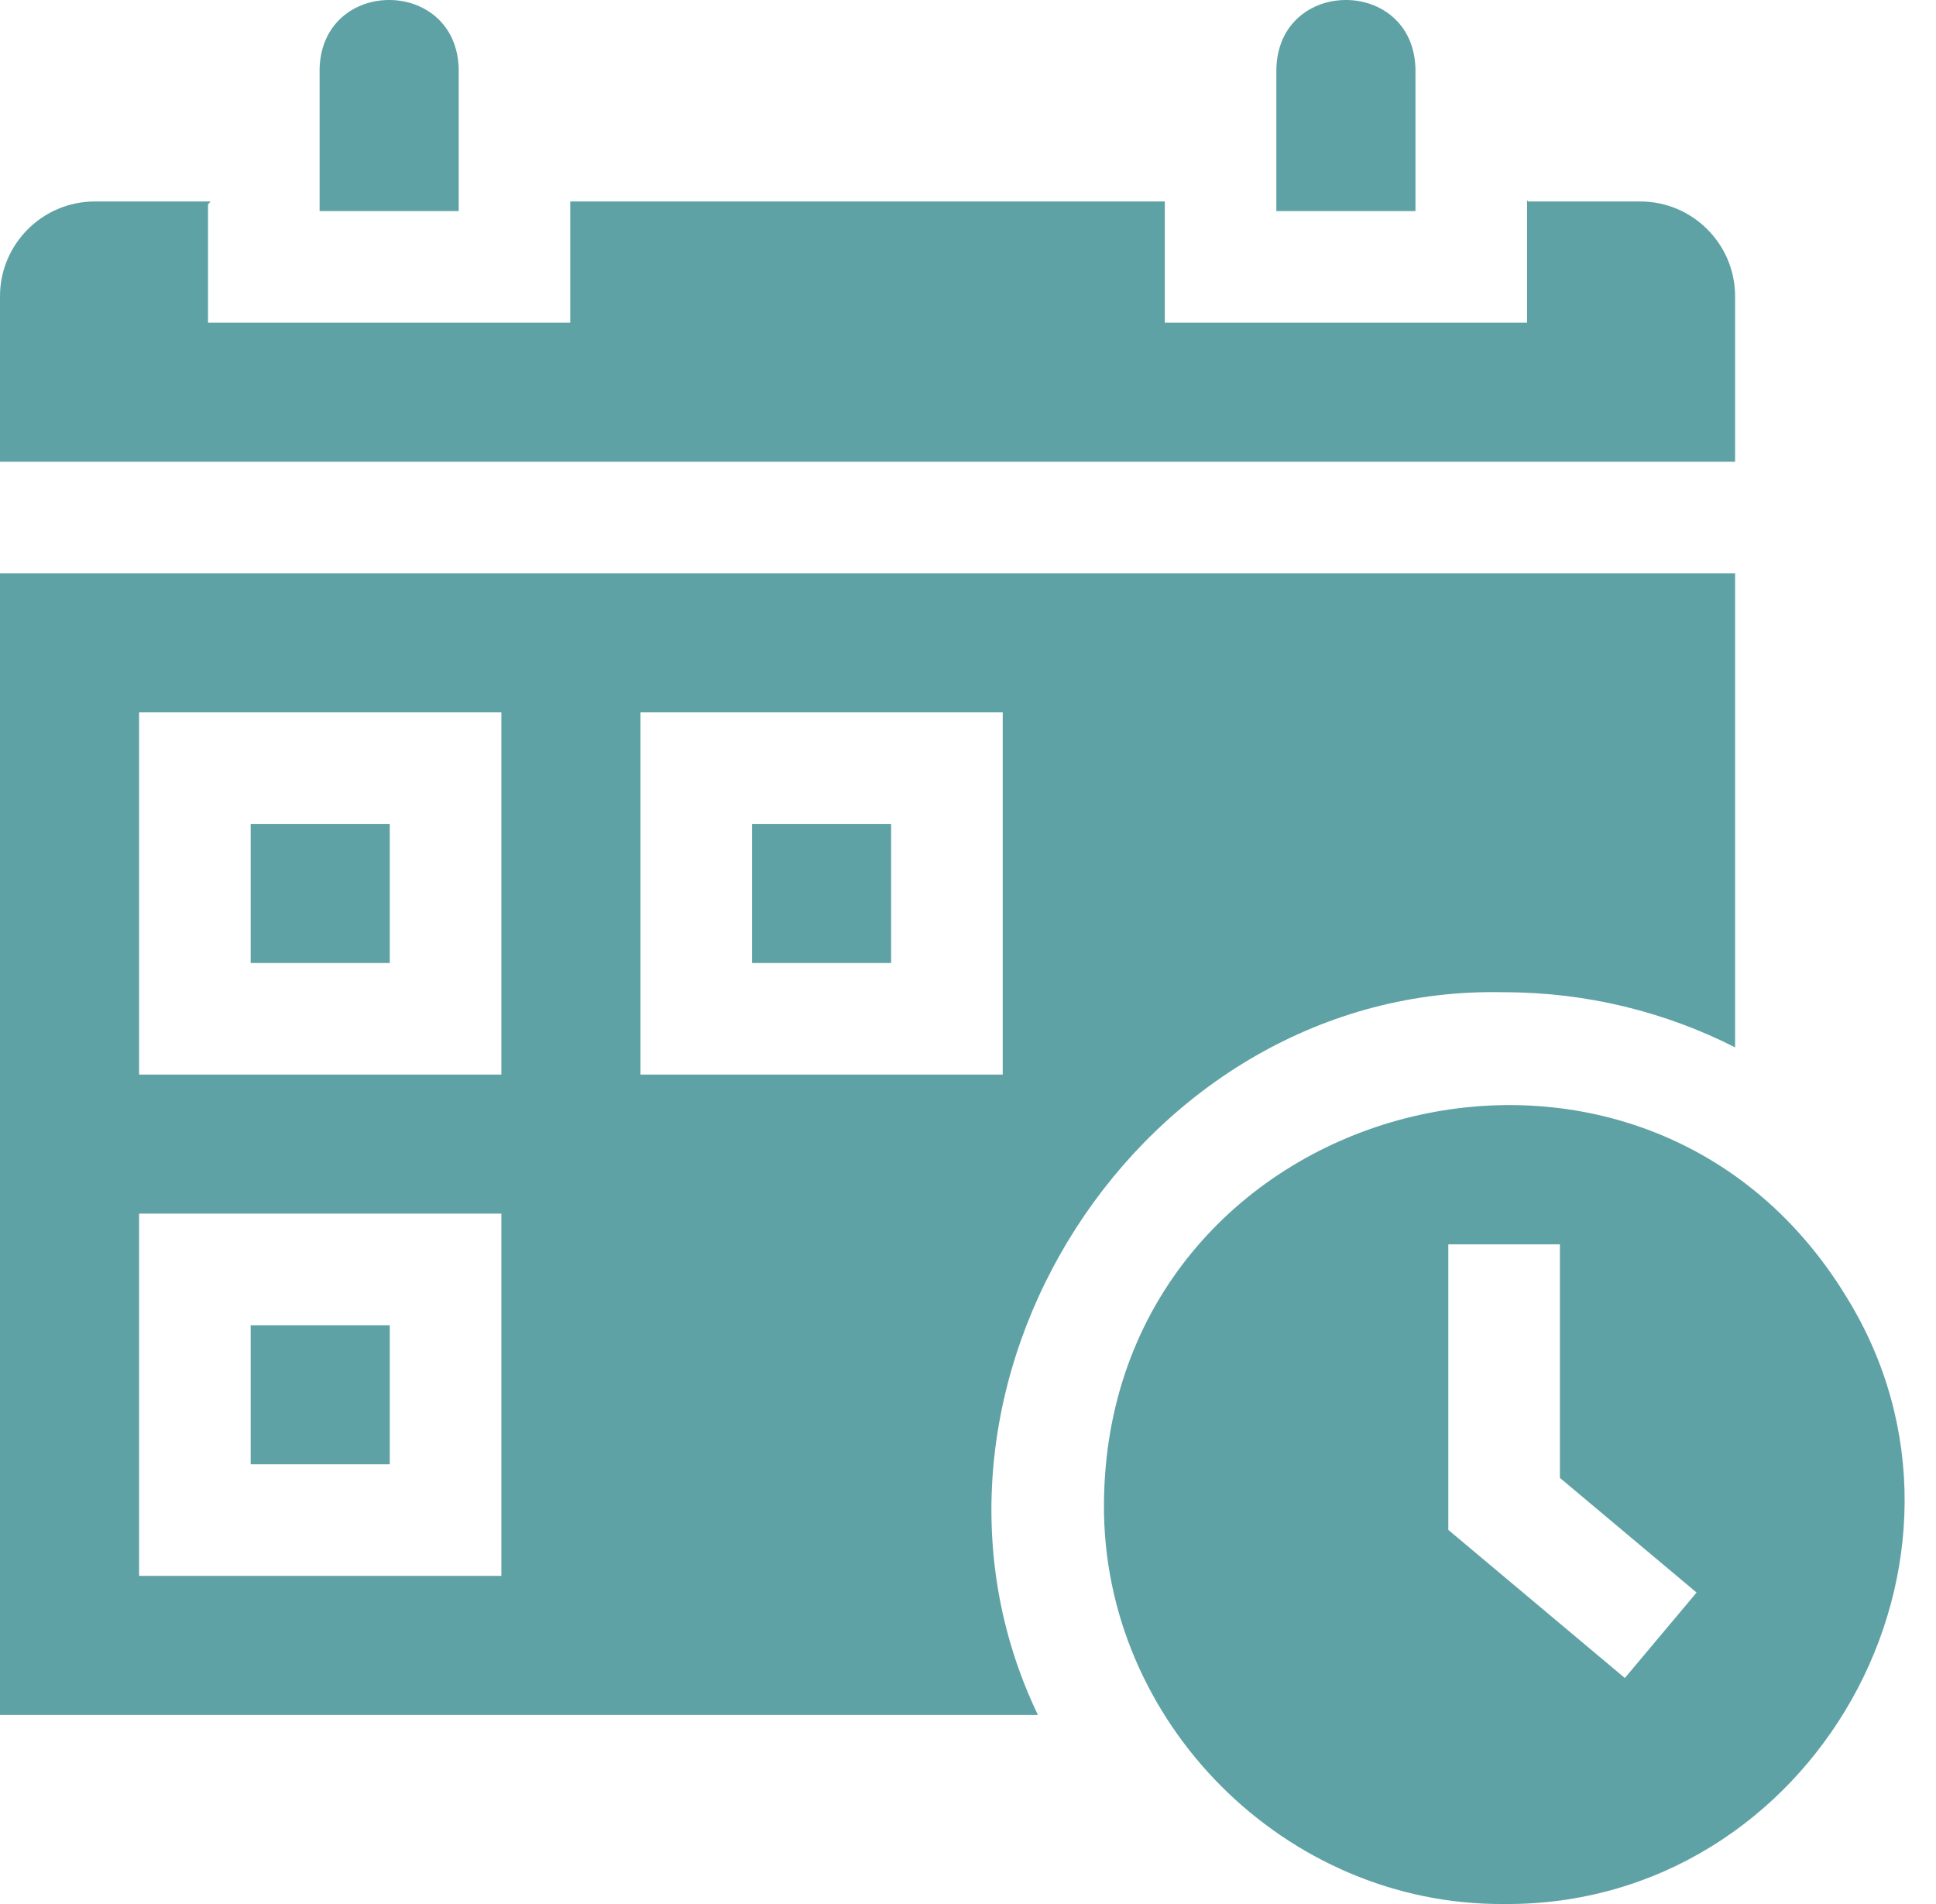 <svg width="61" height="60" viewBox="0 0 61 60" fill="none" xmlns="http://www.w3.org/2000/svg">
<path d="M47.392 31.268C50.009 31.268 52.482 31.895 54.67 33.005V18.066H0V54.042H32.703C27.777 43.773 35.927 31.001 47.392 31.268ZM15.797 49.659H4.383V38.245H15.797V49.659ZM15.797 33.862H4.383V22.448H15.797V33.862ZM20.18 22.448H31.594V33.862H20.18V22.448ZM54.67 9.336C54.67 7.69 53.33 6.349 51.682 6.349H48.148L48.115 6.309V10.167H36.701V6.349H17.968V10.167H6.554V6.444L6.634 6.349H2.988C1.341 6.349 0 7.69 0 9.336V14.55H54.67V9.336Z" fill="#5FA2A5"/>
<path d="M14.453 2.167C14.377 -0.723 10.146 -0.722 10.07 2.167V6.652H14.453V2.167ZM44.599 2.167C44.523 -0.723 40.292 -0.722 40.216 2.167V6.652H44.599V2.167ZM58.186 40.882C51.613 30.062 34.855 34.655 34.784 47.392C34.733 54.263 40.497 60.049 47.392 60C57.134 60.071 63.264 49.105 58.186 40.882ZM51.196 52.878L45.634 48.211V39.213H49.15V46.572L53.456 50.185L51.196 52.878ZM7.898 25.964H12.281V30.347H7.898V25.964ZM23.695 25.964H28.078V30.347H23.695V25.964ZM7.898 41.761H12.281V46.144H7.898V41.761Z" fill="#5FA2A5"/>
</svg>
